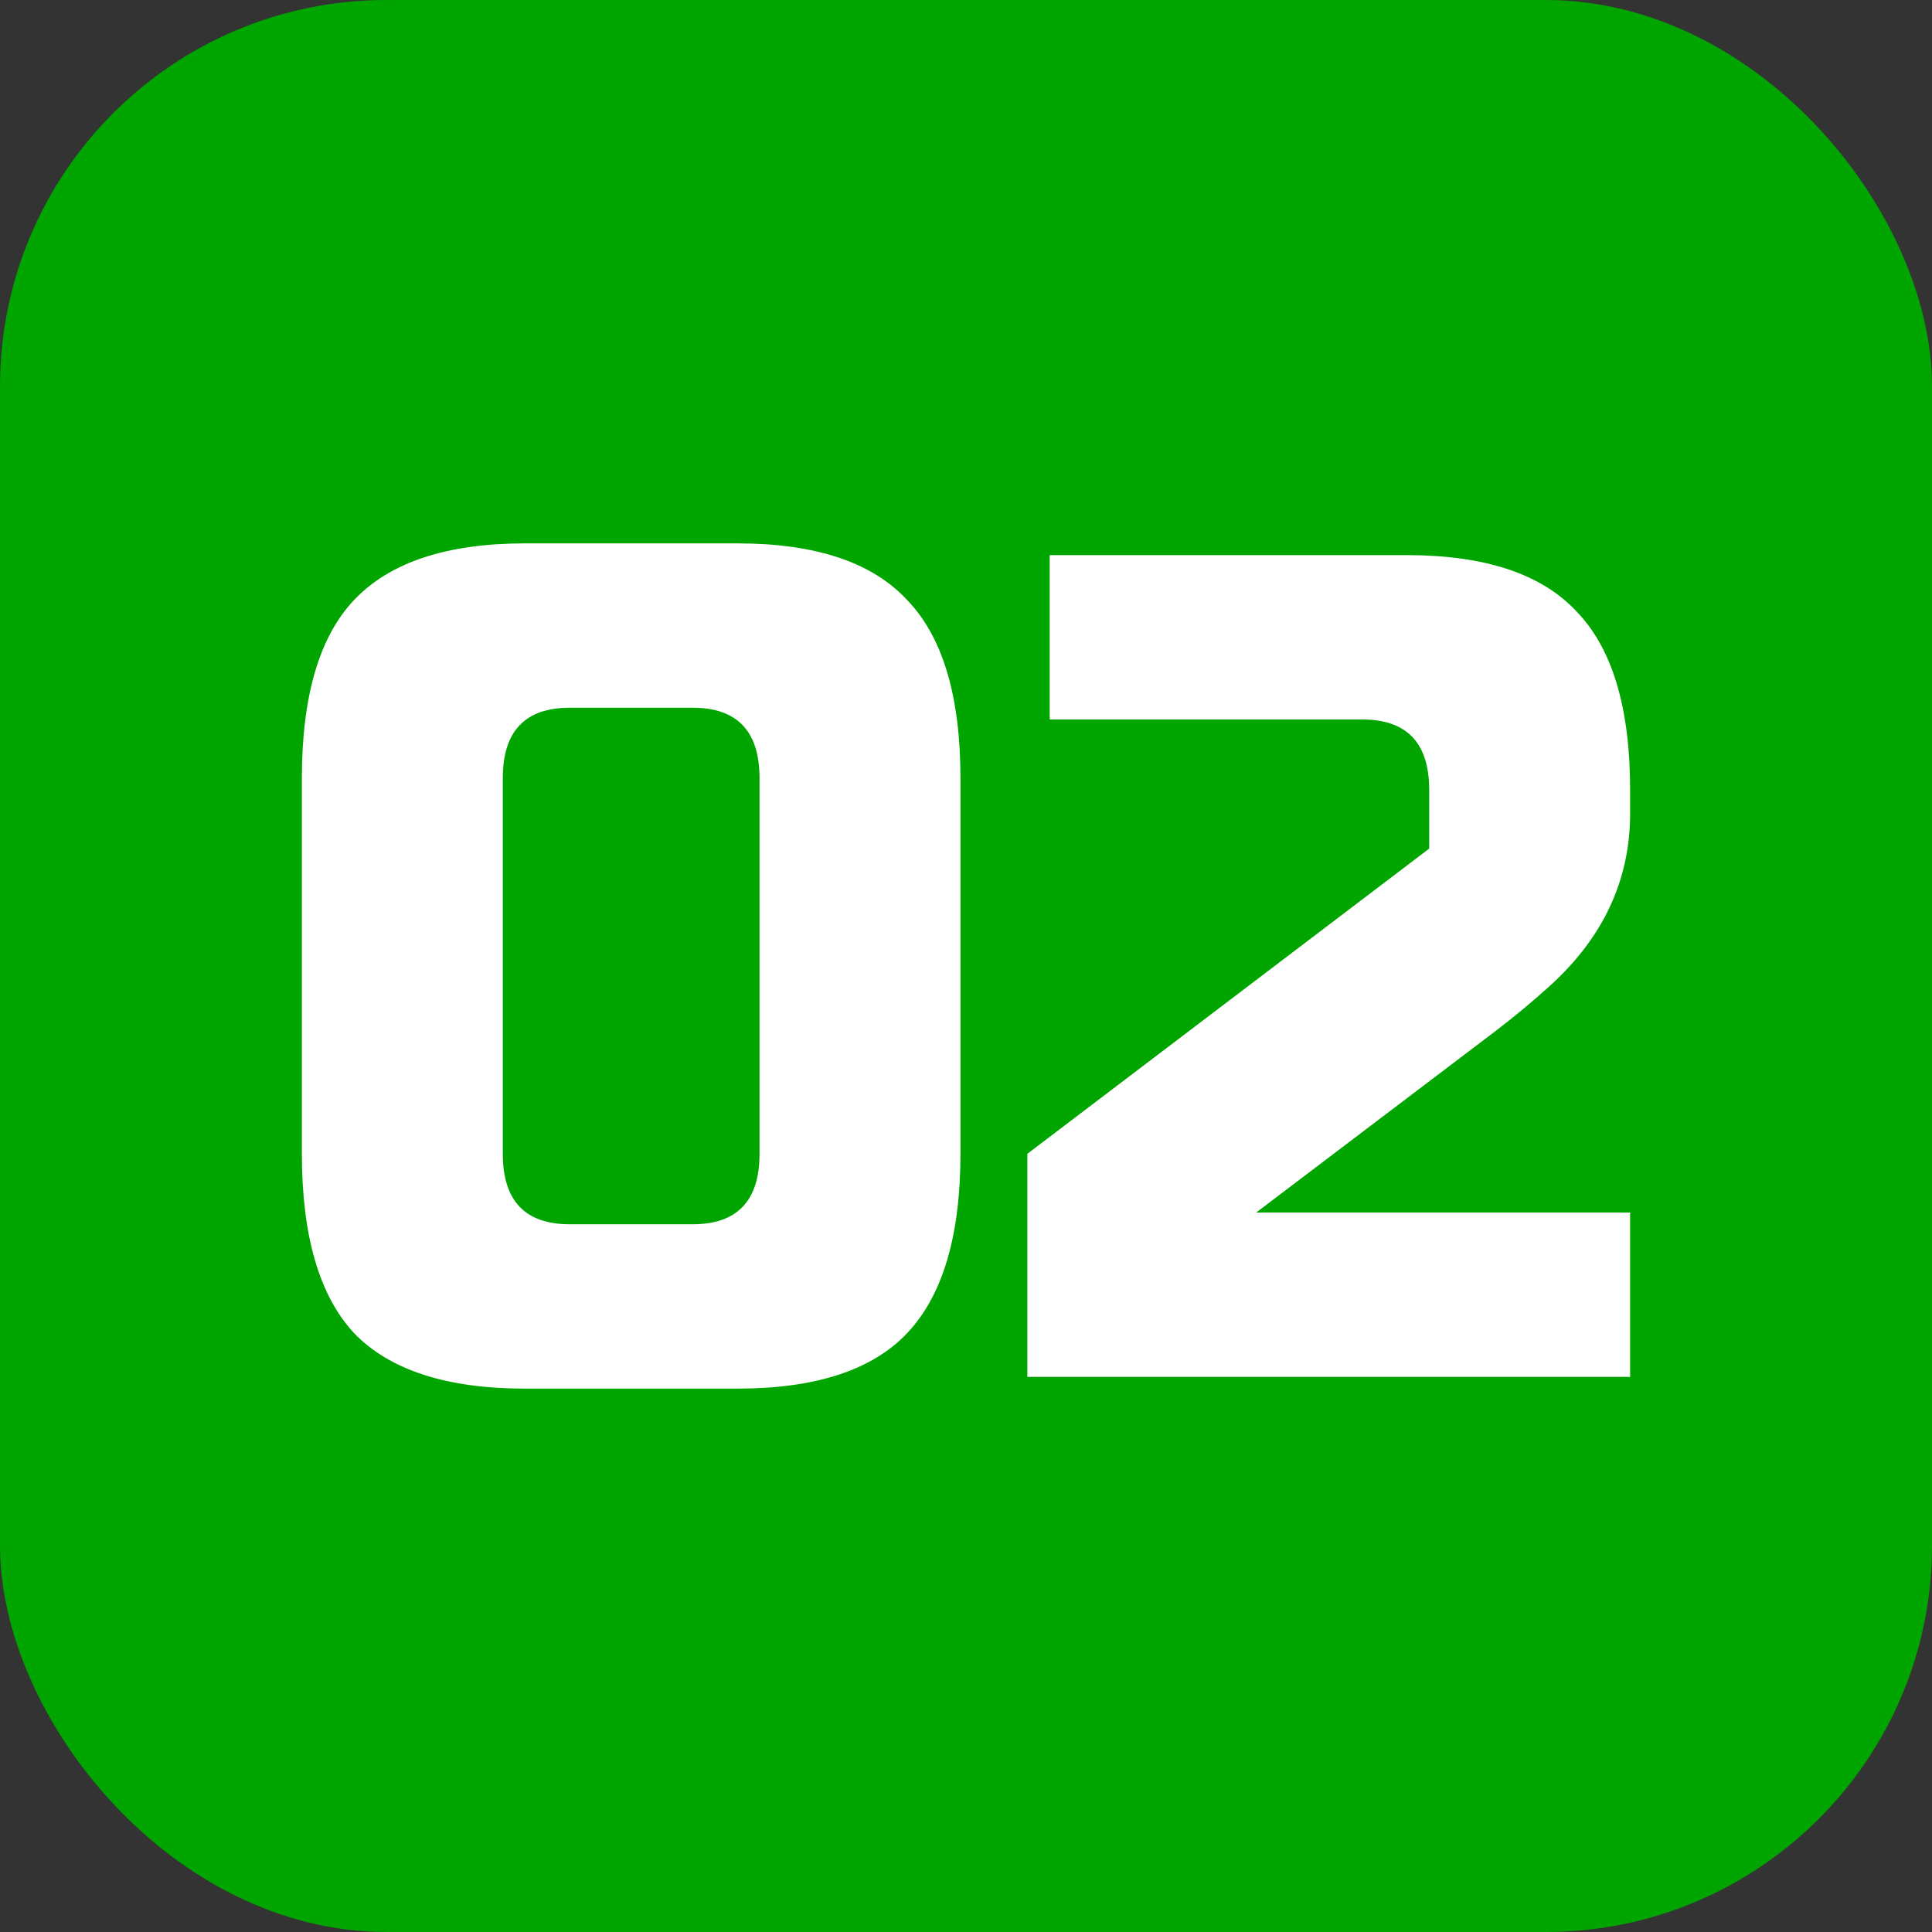 <svg width="60" height="60" viewBox="0 0 60 60" fill="none" xmlns="http://www.w3.org/2000/svg">
<rect x="0" y="0" width="60" height="60" fill="#333333" stroke="none"/>
<rect width="60" height="60" rx="12" fill="#00A500"/>
<path d="M23.588 24.167C23.588 22.708 22.895 21.979 21.508 21.979H17.695C16.308 21.979 15.615 22.708 15.615 24.167V35.833C15.615 37.292 16.308 38.021 17.695 38.021H21.508C22.895 38.021 23.588 37.292 23.588 35.833V24.167ZM29.828 35.833C29.828 38.385 29.273 40.245 28.164 41.411C27.078 42.554 25.321 43.125 22.895 43.125H16.308C13.882 43.125 12.114 42.554 11.004 41.411C9.918 40.245 9.375 38.385 9.375 35.833V24.167C9.375 21.615 9.918 19.767 11.004 18.625C12.114 17.458 13.882 16.875 16.308 16.875H22.895C25.321 16.875 27.078 17.458 28.164 18.625C29.273 19.767 29.828 21.615 29.828 24.167V35.833Z" fill="white"/>
<path d="M50.625 25.26C50.625 27.326 49.793 29.113 48.129 30.62C47.621 31.082 47.066 31.543 46.465 32.005L39.012 37.656H50.625V42.76H31.905V35.833L44.385 26.354V24.531C44.385 23.073 43.692 22.344 42.305 22.344H32.599V17.24H43.692C46.118 17.24 47.875 17.823 48.961 18.99C50.07 20.132 50.625 21.979 50.625 24.531V25.26Z" fill="white"/>
</svg>
